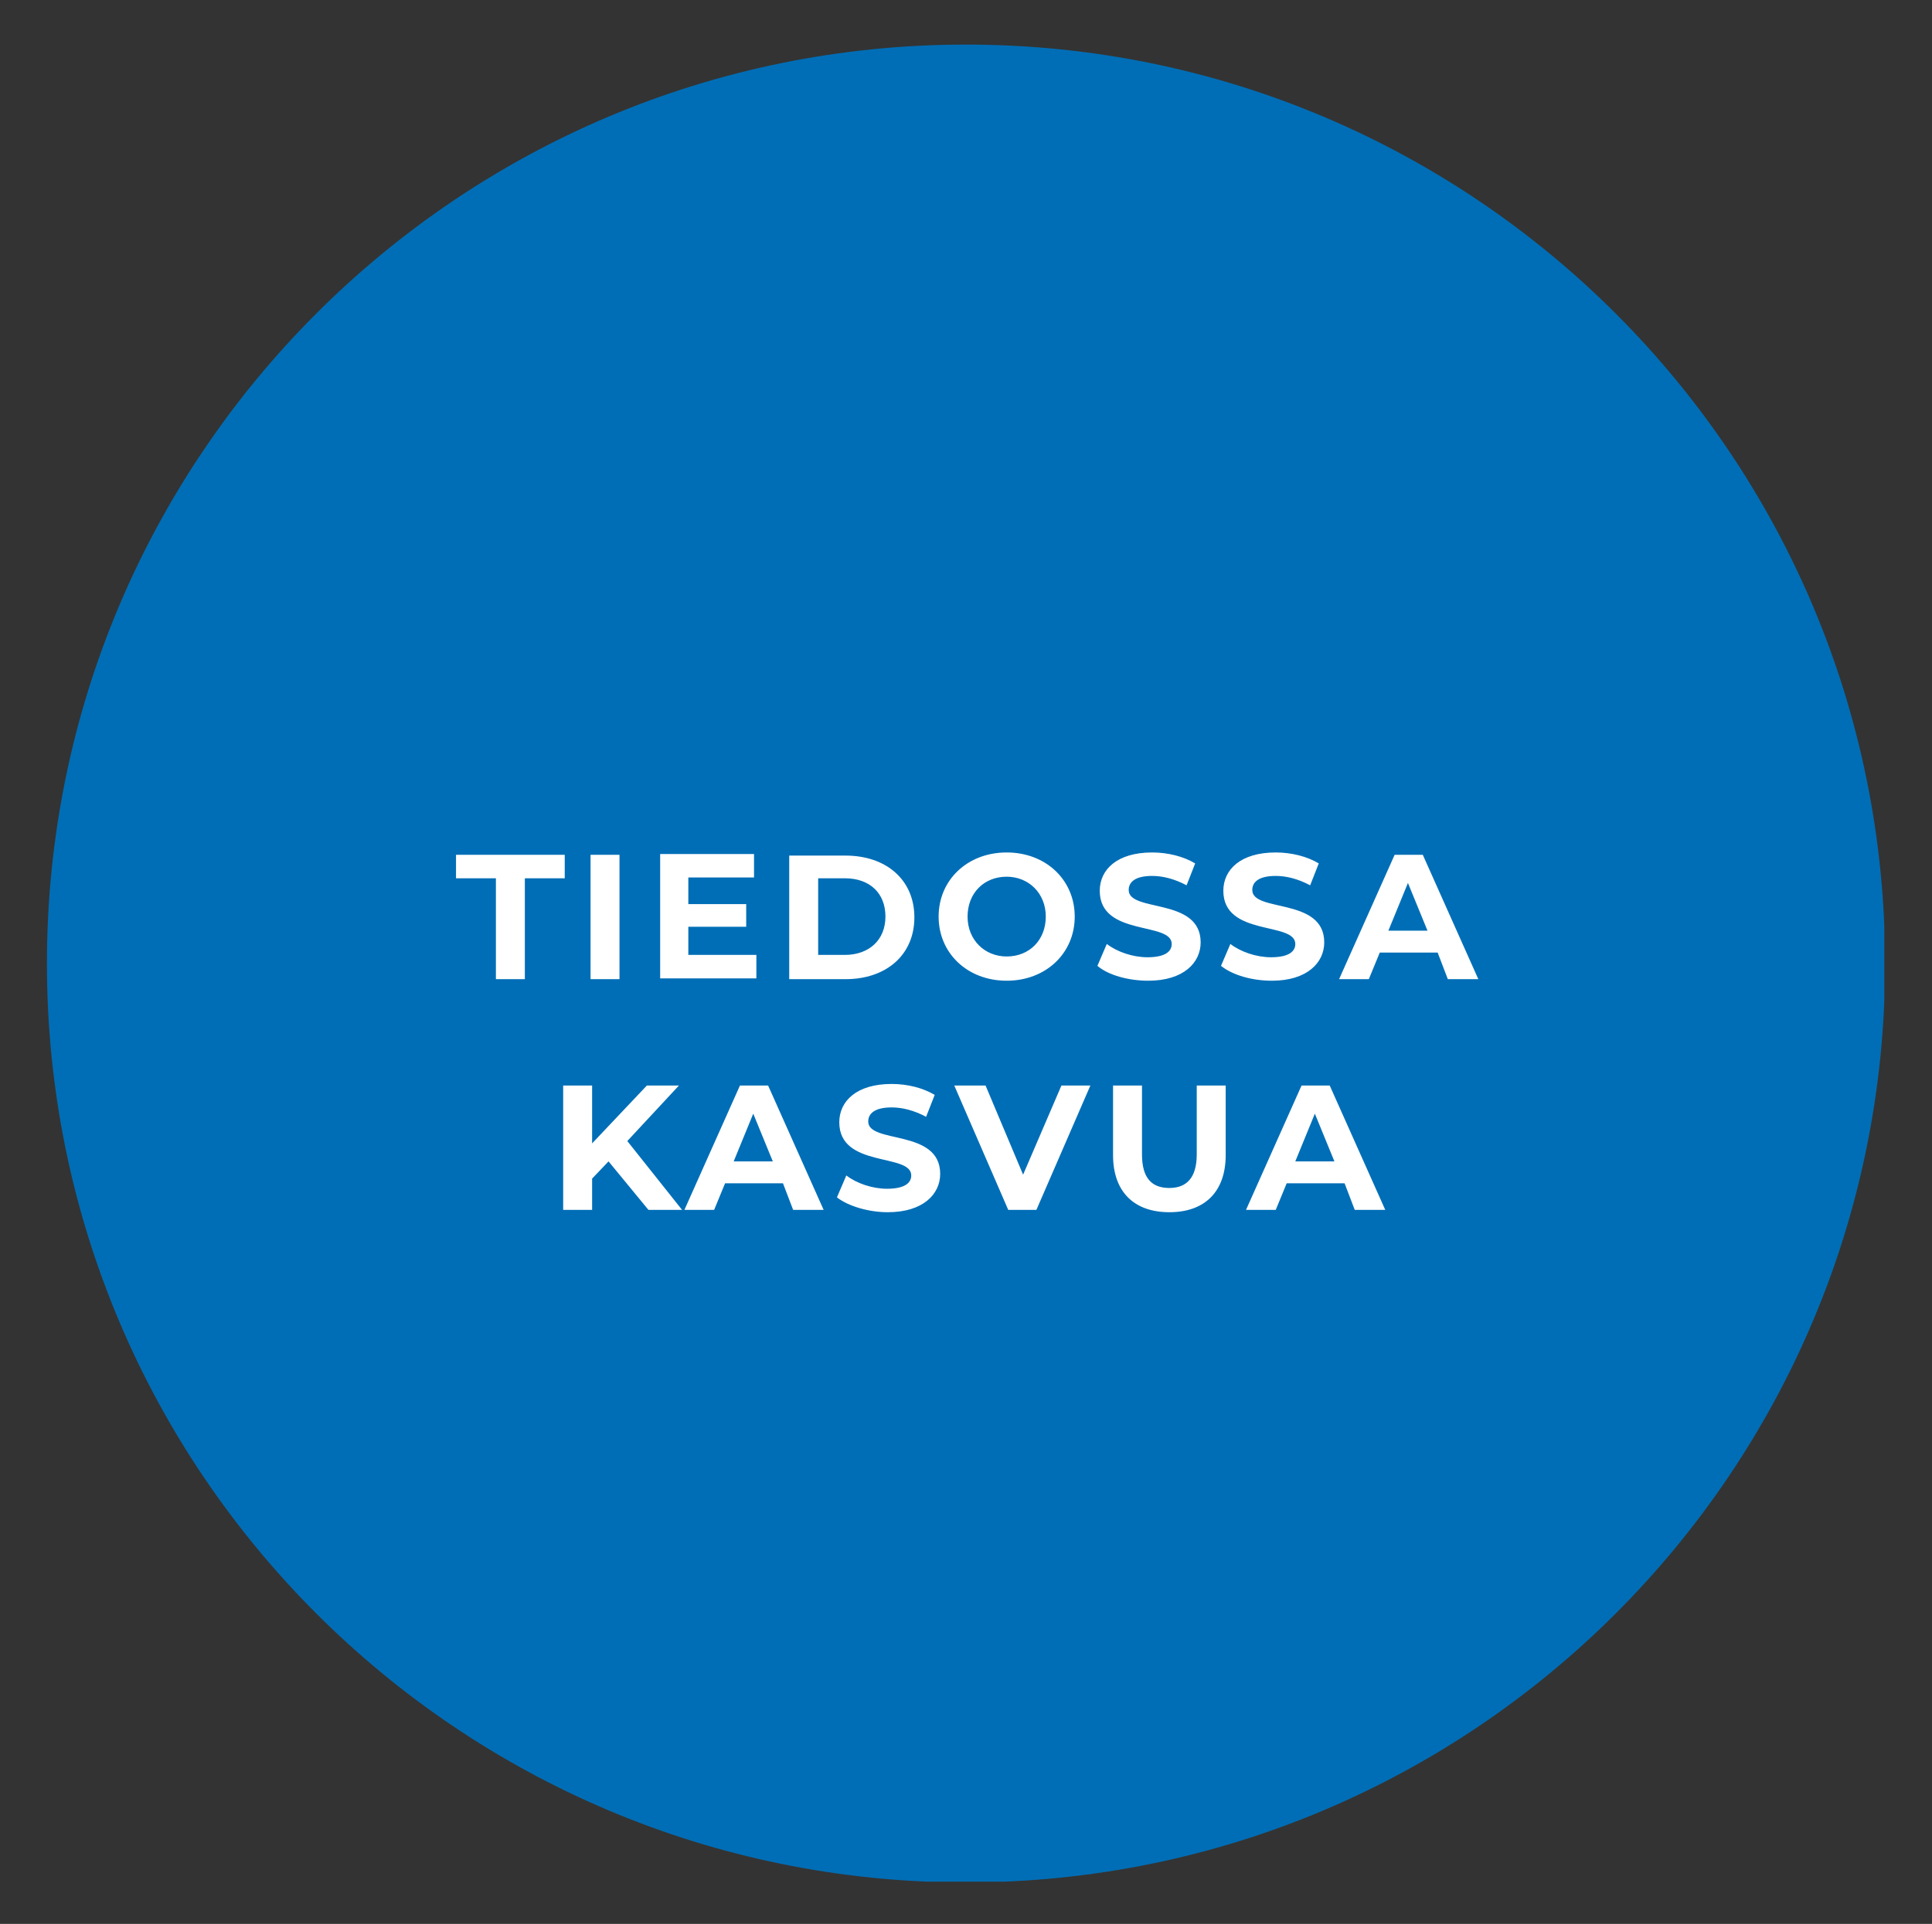 <?xml version="1.0" encoding="utf-8"?>
<!-- Generator: Adobe Illustrator 26.0.3, SVG Export Plug-In . SVG Version: 6.00 Build 0)  -->
<svg version="1.1" id="Layer_1" xmlns="http://www.w3.org/2000/svg" xmlns:xlink="http://www.w3.org/1999/xlink" x="0px" y="0px"
	 viewBox="0 0 247 246" style="enable-background:new 0 0 247 246;" xml:space="preserve">
<rect x="0" y="0" width="247" height="246" fill="#333333" stroke="none"/>
<style type="text/css">
	.st0{clip-path:url(#SVGID_00000086652304263391368100000003467588117886312107_);fill:#006EB6;}
	.st1{clip-path:url(#SVGID_00000086652304263391368100000003467588117886312107_);fill:#FFFFFF;}
</style>
<g>
	<defs>
		<rect id="SVGID_1_" x="6" y="5.7" width="234.9" height="234.9"/>
	</defs>
	<clipPath id="SVGID_00000018216212810986364030000009803662833841952149_">
		<use xlink:href="#SVGID_1_"  style="overflow:visible;"/>
	</clipPath>
	<path style="clip-path:url(#SVGID_00000018216212810986364030000009803662833841952149_);fill:#006EB6;" d="M123.5,240.7
		c64.9,0,117.5-52.6,117.5-117.5C241,58.3,188.4,5.7,123.5,5.7S6,58.3,6,123.2C6,188.1,58.6,240.7,123.5,240.7"/>
	<path style="clip-path:url(#SVGID_00000018216212810986364030000009803662833841952149_);fill:#FFFFFF;" d="M165.6,148.5l2.5-6.1
		l2.5,6.1H165.6z M173.2,154.7h3.9l-7.1-15.9h-3.6l-7.1,15.9h3.8l1.4-3.4h7.4L173.2,154.7z M149.5,155c4.5,0,7.2-2.6,7.2-7.3v-8.9
		H153v8.8c0,3-1.3,4.3-3.5,4.3c-2.2,0-3.5-1.2-3.5-4.3v-8.8h-3.7v8.9C142.3,152.4,145,155,149.5,155 M135.7,138.8l-4.9,11.4
		l-4.8-11.4h-4l6.9,15.9h3.6l6.9-15.9H135.7z M113.5,155c4.5,0,6.7-2.3,6.7-4.9c0-5.8-9.2-3.8-9.2-6.7c0-1,0.8-1.8,3-1.8
		c1.4,0,2.9,0.4,4.4,1.2l1.1-2.8c-1.5-0.9-3.5-1.4-5.5-1.4c-4.5,0-6.7,2.2-6.7,4.9c0,5.9,9.2,3.9,9.2,6.8c0,1-0.9,1.7-3.1,1.7
		c-1.9,0-3.9-0.7-5.2-1.7l-1.2,2.8C108.4,154.2,111,155,113.5,155 M93.8,148.5l2.5-6.1l2.5,6.1H93.8z M101.4,154.7h3.9l-7.1-15.9
		h-3.6l-7.1,15.9h3.8l1.4-3.4h7.4L101.4,154.7z M82.9,154.7h4.3l-7-8.8l6.6-7.1h-4.1l-7,7.4v-7.4h-3.7v15.9h3.7v-4l2.1-2.2
		L82.9,154.7z"/>
	<path style="clip-path:url(#SVGID_00000018216212810986364030000009803662833841952149_);fill:#FFFFFF;" d="M177.5,119l2.5-6.1
		l2.5,6.1H177.5z M185.1,125.2h3.9l-7.1-15.9h-3.6l-7.1,15.9h3.8l1.4-3.4h7.4L185.1,125.2z M162.6,125.4c4.5,0,6.7-2.3,6.7-4.9
		c0-5.8-9.2-3.8-9.2-6.7c0-1,0.8-1.8,3-1.8c1.4,0,2.9,0.4,4.4,1.2l1.1-2.8c-1.5-0.9-3.5-1.4-5.5-1.4c-4.5,0-6.7,2.2-6.7,4.9
		c0,5.9,9.2,3.9,9.2,6.8c0,1-0.9,1.7-3.1,1.7c-1.9,0-3.9-0.7-5.2-1.7l-1.2,2.8C157.6,124.7,160.1,125.4,162.6,125.4 M146.8,125.4
		c4.5,0,6.7-2.3,6.7-4.9c0-5.8-9.2-3.8-9.2-6.7c0-1,0.8-1.8,3-1.8c1.4,0,2.9,0.4,4.4,1.2l1.1-2.8c-1.5-0.9-3.5-1.4-5.5-1.4
		c-4.5,0-6.7,2.2-6.7,4.9c0,5.9,9.2,3.9,9.2,6.8c0,1-0.9,1.7-3.1,1.7c-1.9,0-3.9-0.7-5.2-1.7l-1.2,2.8
		C141.7,124.7,144.3,125.4,146.8,125.4 M128.7,122.3c-2.8,0-5-2.1-5-5.1c0-3,2.1-5.1,5-5.1c2.8,0,5,2.1,5,5.1
		C133.7,120.2,131.6,122.3,128.7,122.3 M128.7,125.4c5,0,8.7-3.5,8.7-8.2c0-4.7-3.7-8.2-8.7-8.2c-5,0-8.7,3.5-8.7,8.2
		S123.7,125.4,128.7,125.4 M104.6,122.2v-9.9h3.4c3.2,0,5.2,1.9,5.2,4.9s-2.1,4.9-5.2,4.9H104.6z M100.9,125.2h7.2
		c5.2,0,8.8-3.1,8.8-7.9c0-4.8-3.6-7.9-8.8-7.9h-7.2V125.2z M88,122.2v-3.7h7.4v-2.9H88v-3.4h8.4v-3h-12v15.9h12.3v-3H88z
		 M75.5,125.2h3.7v-15.9h-3.7V125.2z M63.4,125.2h3.7v-12.9h5.1v-3H58.3v3h5.1V125.2z"/>
</g>
</svg>
